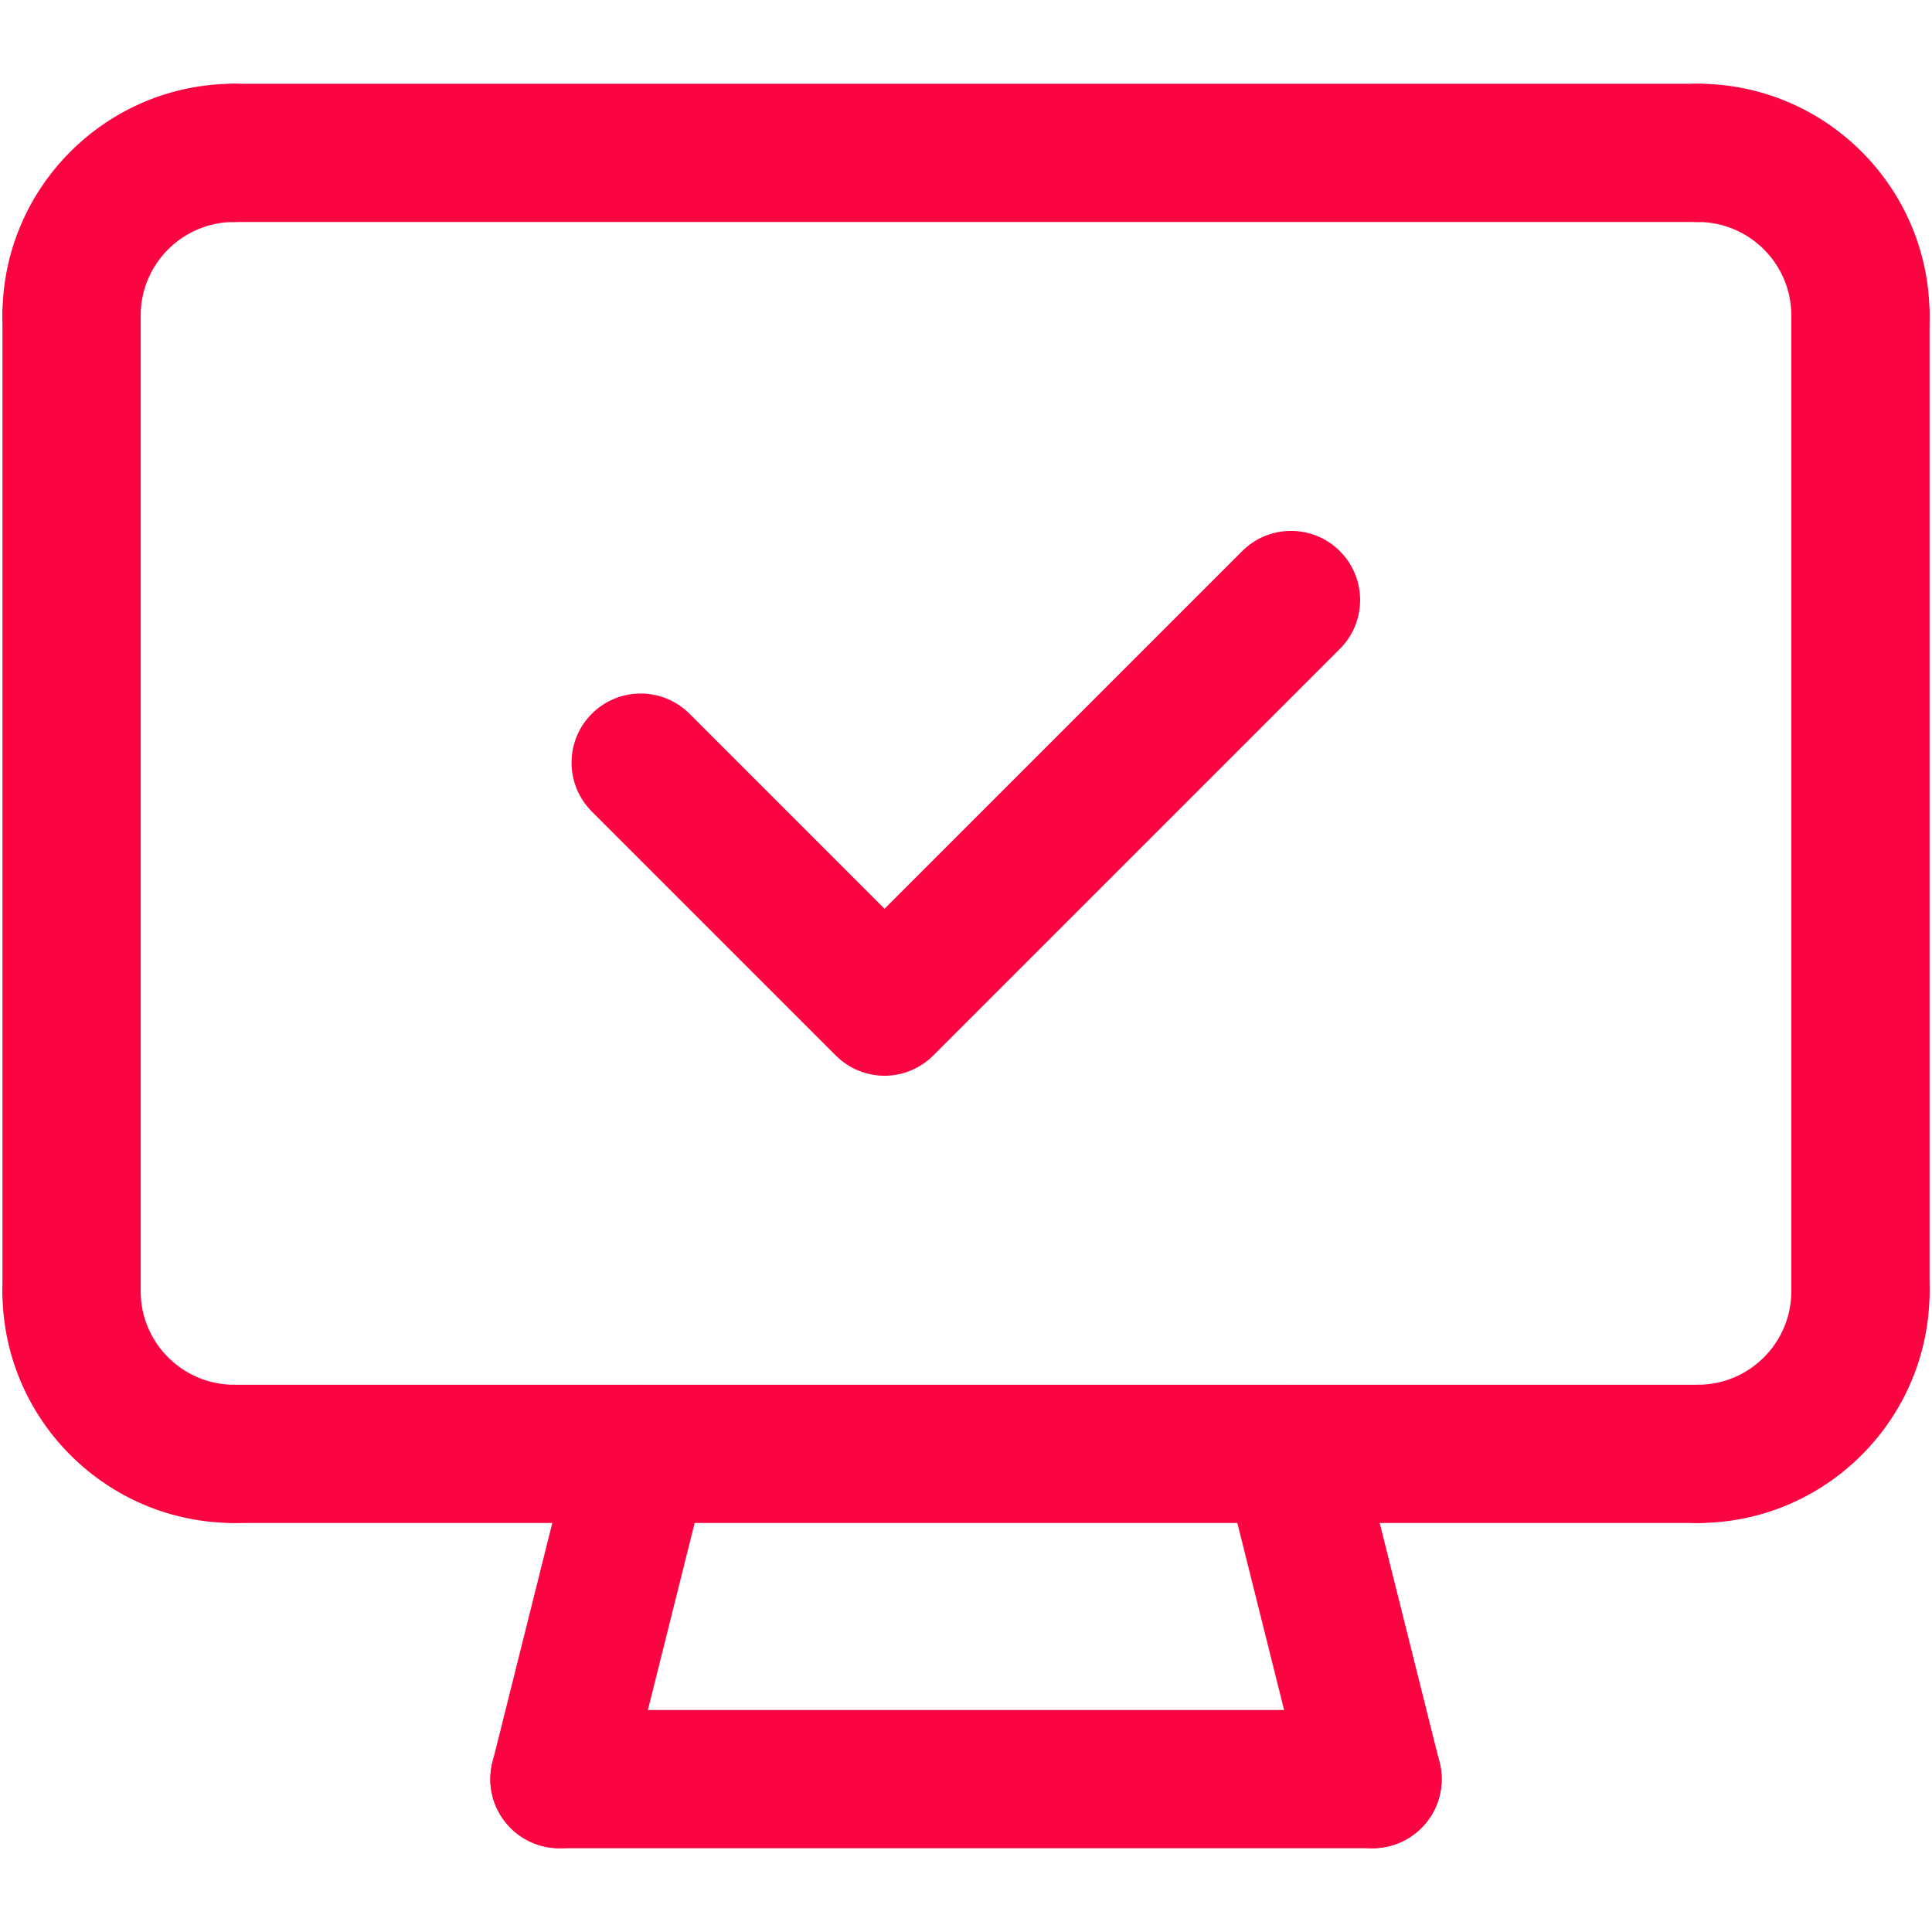 <?xml version="1.0" encoding="UTF-8"?><svg id="Layer_1" xmlns="http://www.w3.org/2000/svg" viewBox="0 0 118.8 118.8"><defs><style>.cls-1{fill:#fa0542;stroke-width:0px;}</style></defs><path class="cls-1" d="M4.4,23.65c-2.35,0-4.25-1.9-4.25-4.25C.15,11.54,6.54,5.15,14.4,5.15c2.35,0,4.25,1.9,4.25,4.25s-1.9,4.25-4.25,4.25c-3.17,0-5.75,2.58-5.75,5.75,0,2.35-1.9,4.25-4.25,4.25Z"/><path class="cls-1" d="M114.4,23.65c-2.35,0-4.25-1.9-4.25-4.25,0-3.17-2.58-5.75-5.75-5.75-2.35,0-4.25-1.9-4.25-4.25s1.9-4.25,4.25-4.25c7.86,0,14.25,6.39,14.25,14.25,0,2.35-1.9,4.25-4.25,4.25Z"/><path class="cls-1" d="M104.4,93.65c-2.35,0-4.25-1.9-4.25-4.25s1.9-4.25,4.25-4.25c3.17,0,5.75-2.58,5.75-5.75,0-2.35,1.9-4.25,4.25-4.25s4.25,1.9,4.25,4.25c0,7.86-6.39,14.25-14.25,14.25Z"/><path class="cls-1" d="M14.4,93.65c-7.86,0-14.25-6.39-14.25-14.25,0-2.35,1.9-4.25,4.25-4.25s4.25,1.9,4.25,4.25c0,3.17,2.58,5.75,5.75,5.75,2.35,0,4.25,1.9,4.25,4.25s-1.9,4.25-4.25,4.25Z"/><path class="cls-1" d="M4.4,83.65c-2.35,0-4.25-1.9-4.25-4.25V19.4c0-2.35,1.9-4.25,4.25-4.25s4.25,1.9,4.25,4.25v60c0,2.35-1.9,4.25-4.25,4.25Z"/><path class="cls-1" d="M114.4,83.65c-2.35,0-4.25-1.9-4.25-4.25V19.4c0-2.35,1.9-4.25,4.25-4.25s4.25,1.9,4.25,4.25v60c0,2.35-1.9,4.25-4.25,4.25Z"/><path class="cls-1" d="M104.4,93.65H14.4c-2.35,0-4.25-1.9-4.25-4.25s1.9-4.25,4.25-4.25h90c2.35,0,4.25,1.9,4.25,4.25s-1.9,4.25-4.25,4.25Z"/><path class="cls-1" d="M104.4,13.65H14.4c-2.35,0-4.25-1.9-4.25-4.25s1.9-4.25,4.25-4.25h90c2.35,0,4.25,1.9,4.25,4.25s-1.9,4.25-4.25,4.25Z"/><path class="cls-1" d="M34.4,113.65c-.34,0-.69-.04-1.03-.13-2.28-.57-3.66-2.88-3.09-5.15l5-20c.57-2.28,2.88-3.66,5.15-3.09,2.28.57,3.66,2.88,3.09,5.15l-5,20c-.48,1.93-2.22,3.22-4.12,3.22Z"/><path class="cls-1" d="M84.4,113.65c-1.9,0-3.64-1.29-4.12-3.22l-5-20c-.57-2.28.81-4.58,3.09-5.15,2.27-.57,4.58.82,5.15,3.09l5,20c.57,2.28-.81,4.58-3.09,5.15-.35.09-.69.13-1.03.13Z"/><path class="cls-1" d="M84.4,113.65h-50c-2.35,0-4.25-1.9-4.25-4.25s1.9-4.25,4.25-4.25h50c2.35,0,4.25,1.9,4.25,4.25s-1.9,4.25-4.25,4.25Z"/><path class="cls-1" d="M54.4,66.15c-1.09,0-2.18-.42-3.01-1.25l-15-15c-1.66-1.66-1.66-4.35,0-6.01,1.66-1.66,4.35-1.66,6.01,0l11.99,11.99,21.99-21.99c1.66-1.66,4.35-1.66,6.01,0,1.66,1.66,1.66,4.35,0,6.01l-25,25c-.83.83-1.92,1.25-3.01,1.25Z"/></svg>